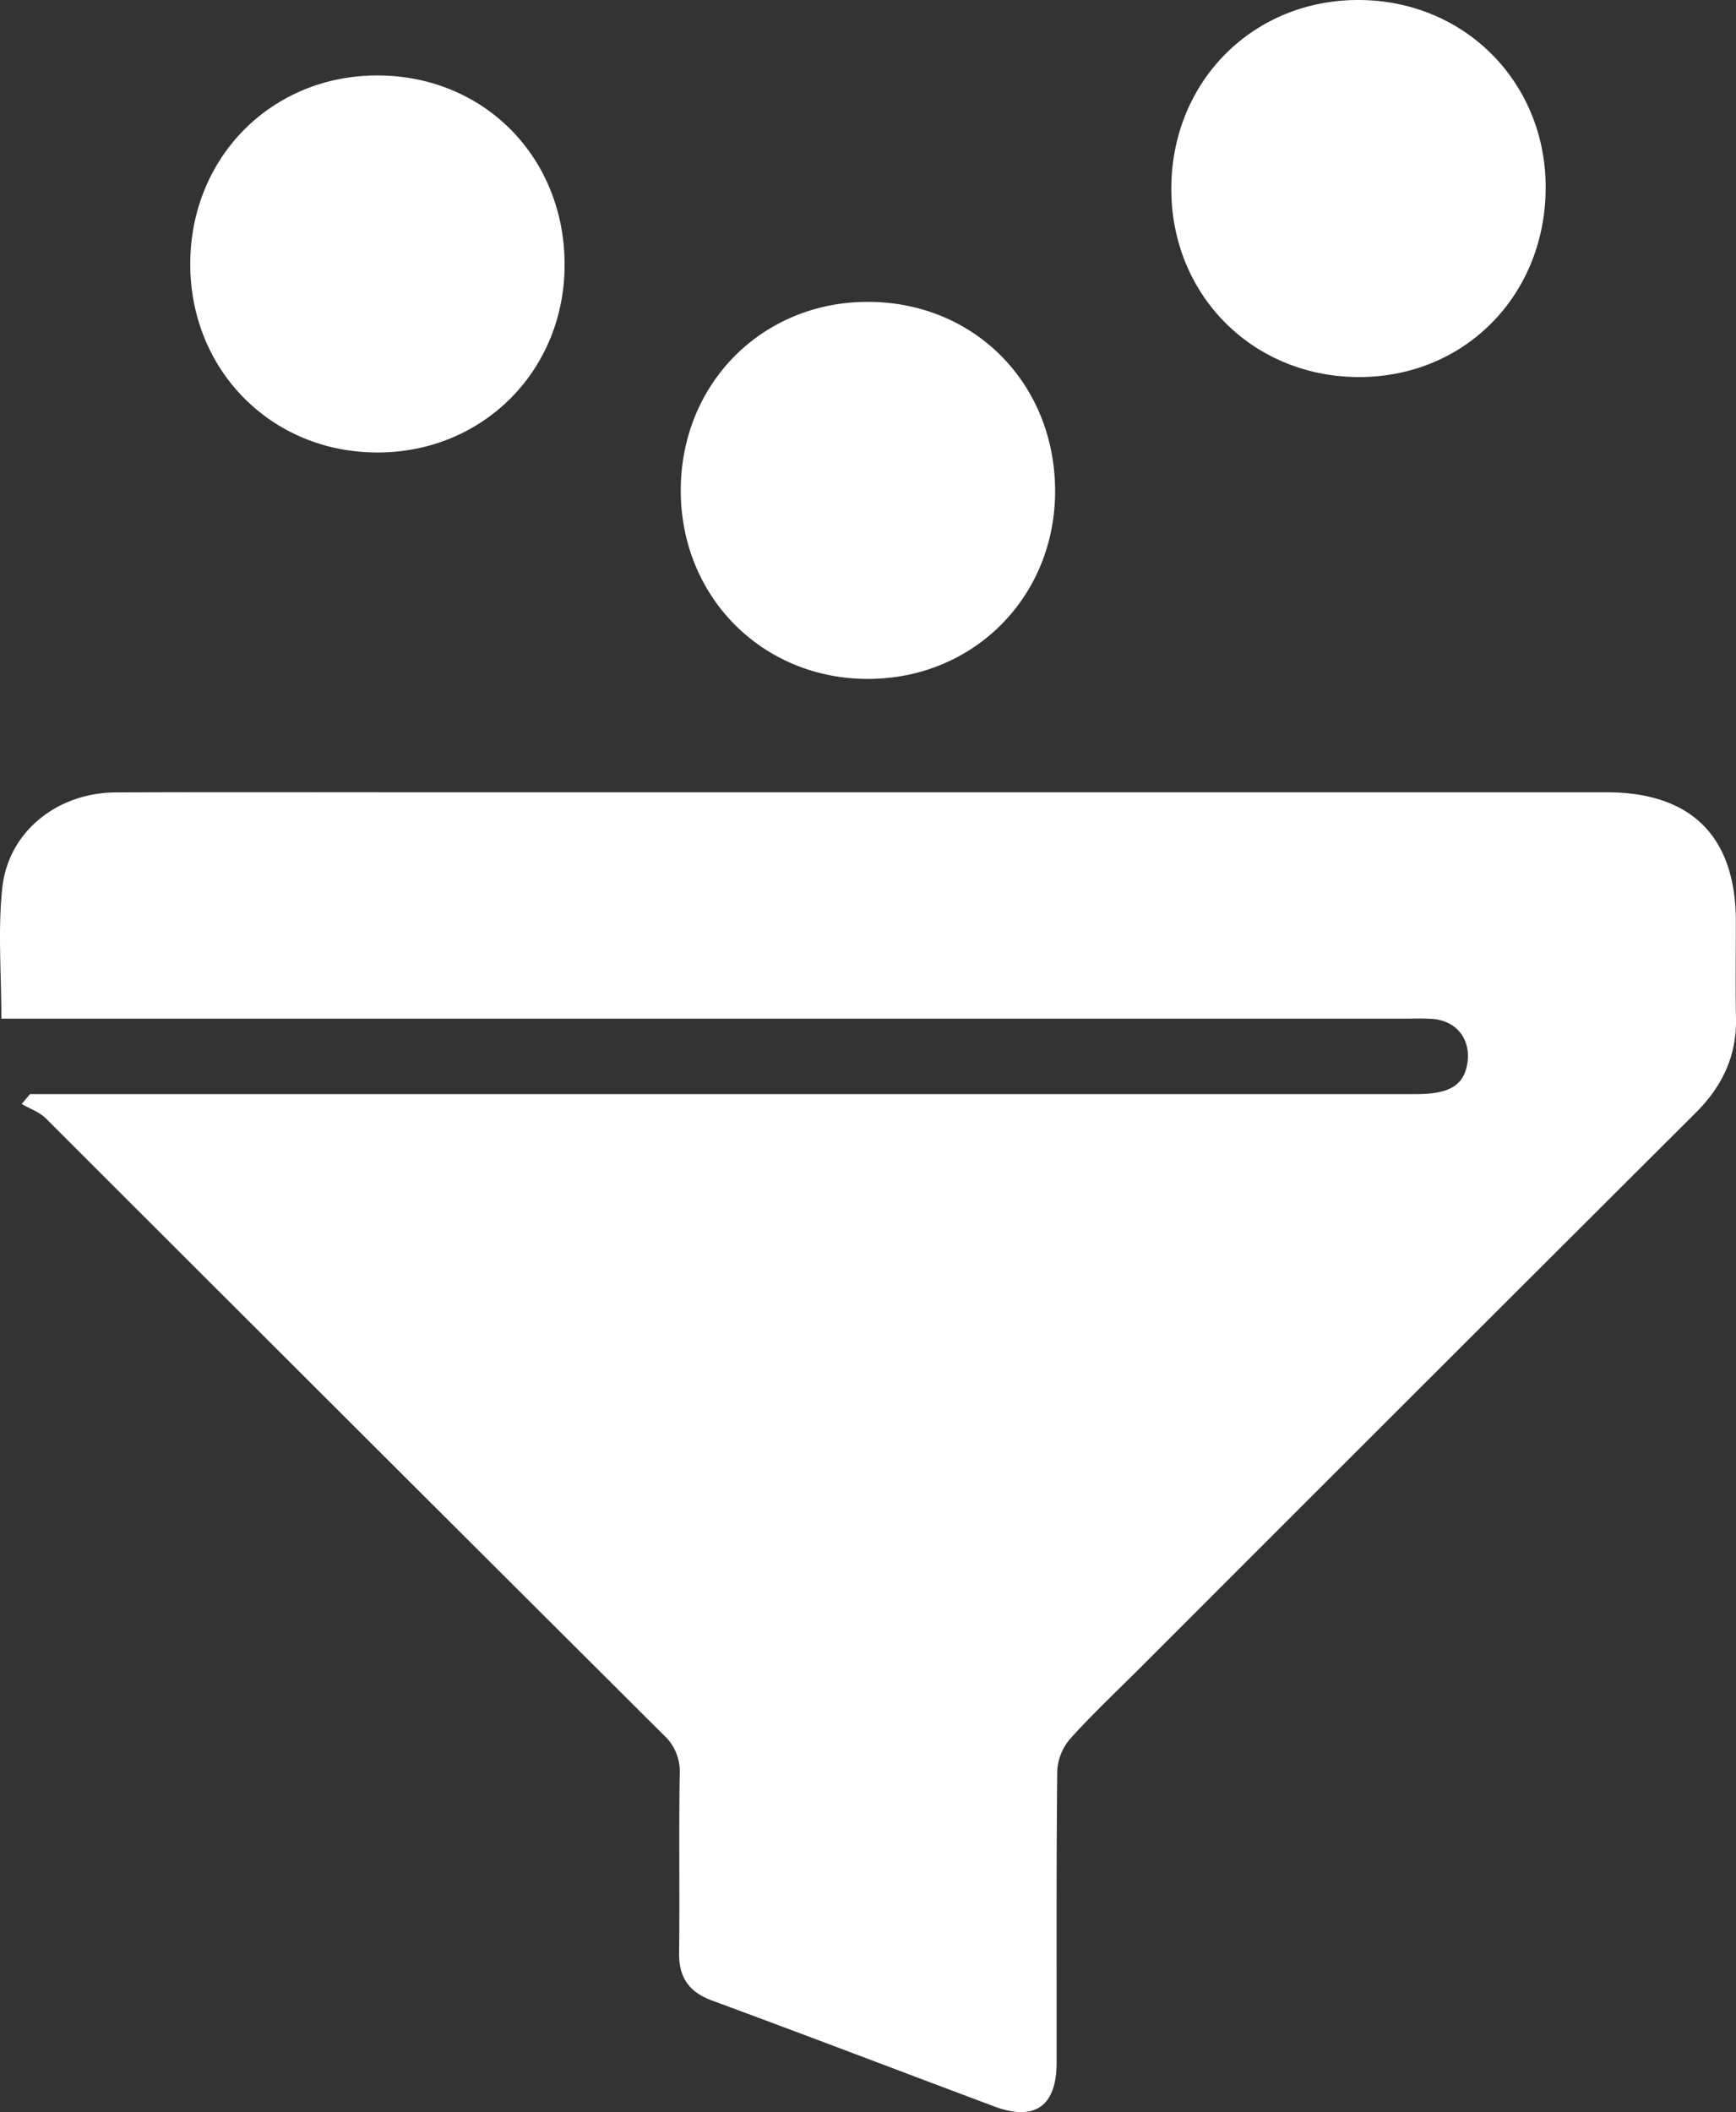 <svg xmlns="http://www.w3.org/2000/svg" width="321.933" height="391.615" viewBox="0 0 321.933 391.615">
  <rect x="0" y="0" width="321.933" height="391.615" fill="#333333" stroke="none"/>
  <g id="Advance_Filters" data-name="Advance Filters" transform="translate(-1749 -5251.999)">
    <path id="Path_124568" data-name="Path 124568" d="M5.565,155.616H10.8q125.951,0,251.9,0c6.046,0,8.753-1.635,9.4-5.627.719-4.4-1.821-7.84-6.236-8.3a41.888,41.888,0,0,0-4.37-.059H.256c0-8.325-.675-16.361.167-24.234,1.122-10.477,10.218-17.678,21.089-17.72,18.514-.075,37.027-.022,55.541-.024q110.427,0,220.854,0c15.771,0,23.987,8.207,24,23.954,0,5.975-.1,11.953.025,17.927.143,7-2.547,12.637-7.454,17.529q-51.558,51.408-103.022,102.914c-4.33,4.327-8.807,8.523-12.9,13.068a9.952,9.952,0,0,0-2.494,5.977c-.19,18.071-.1,36.146-.118,54.22-.01,8.032-4.069,10.883-11.555,8.08-17.439-6.529-34.831-13.181-52.3-19.621-4.32-1.592-6.205-4.266-6.152-8.84.131-11.076-.066-22.155.114-33.229a9.1,9.1,0,0,0-3.019-7.221Q65.72,217.305,8.5,160.117c-1.193-1.19-2.972-1.793-4.477-2.668q.77-.918,1.542-1.832" transform="translate(1749 5299.249)" fill="#fff"/>
    <path id="Path_124569" data-name="Path 124569" d="M182.274,0c19.7.142,34.77,15.562,34.487,35.283-.287,19.941-15.493,34.919-35.15,34.627-19.526-.289-34.374-15.483-34.273-35.074.1-19.852,15.27-34.978,34.937-34.836" transform="translate(1818.874 5251.999)" fill="#fff"/>
    <path id="Path_124570" data-name="Path 124570" d="M58.711,79.4c-19.661.041-34.823-15.219-34.78-35.006.041-19.83,15.2-35,34.866-34.907,19.553.1,34.4,15.037,34.558,34.776S78.385,79.363,58.711,79.4" transform="translate(1760.349 5256.5)" fill="#fff"/>
    <path id="Path_124571" data-name="Path 124571" d="M120.431,107.878c-19.659.052-34.825-15.2-34.8-34.99.028-19.827,15.18-35.01,34.851-34.923,19.553.087,34.4,15.017,34.573,34.76s-14.95,35.1-34.627,35.153" transform="translate(1789.611 5270.004)" fill="#fff"/>
  </g>
</svg>
